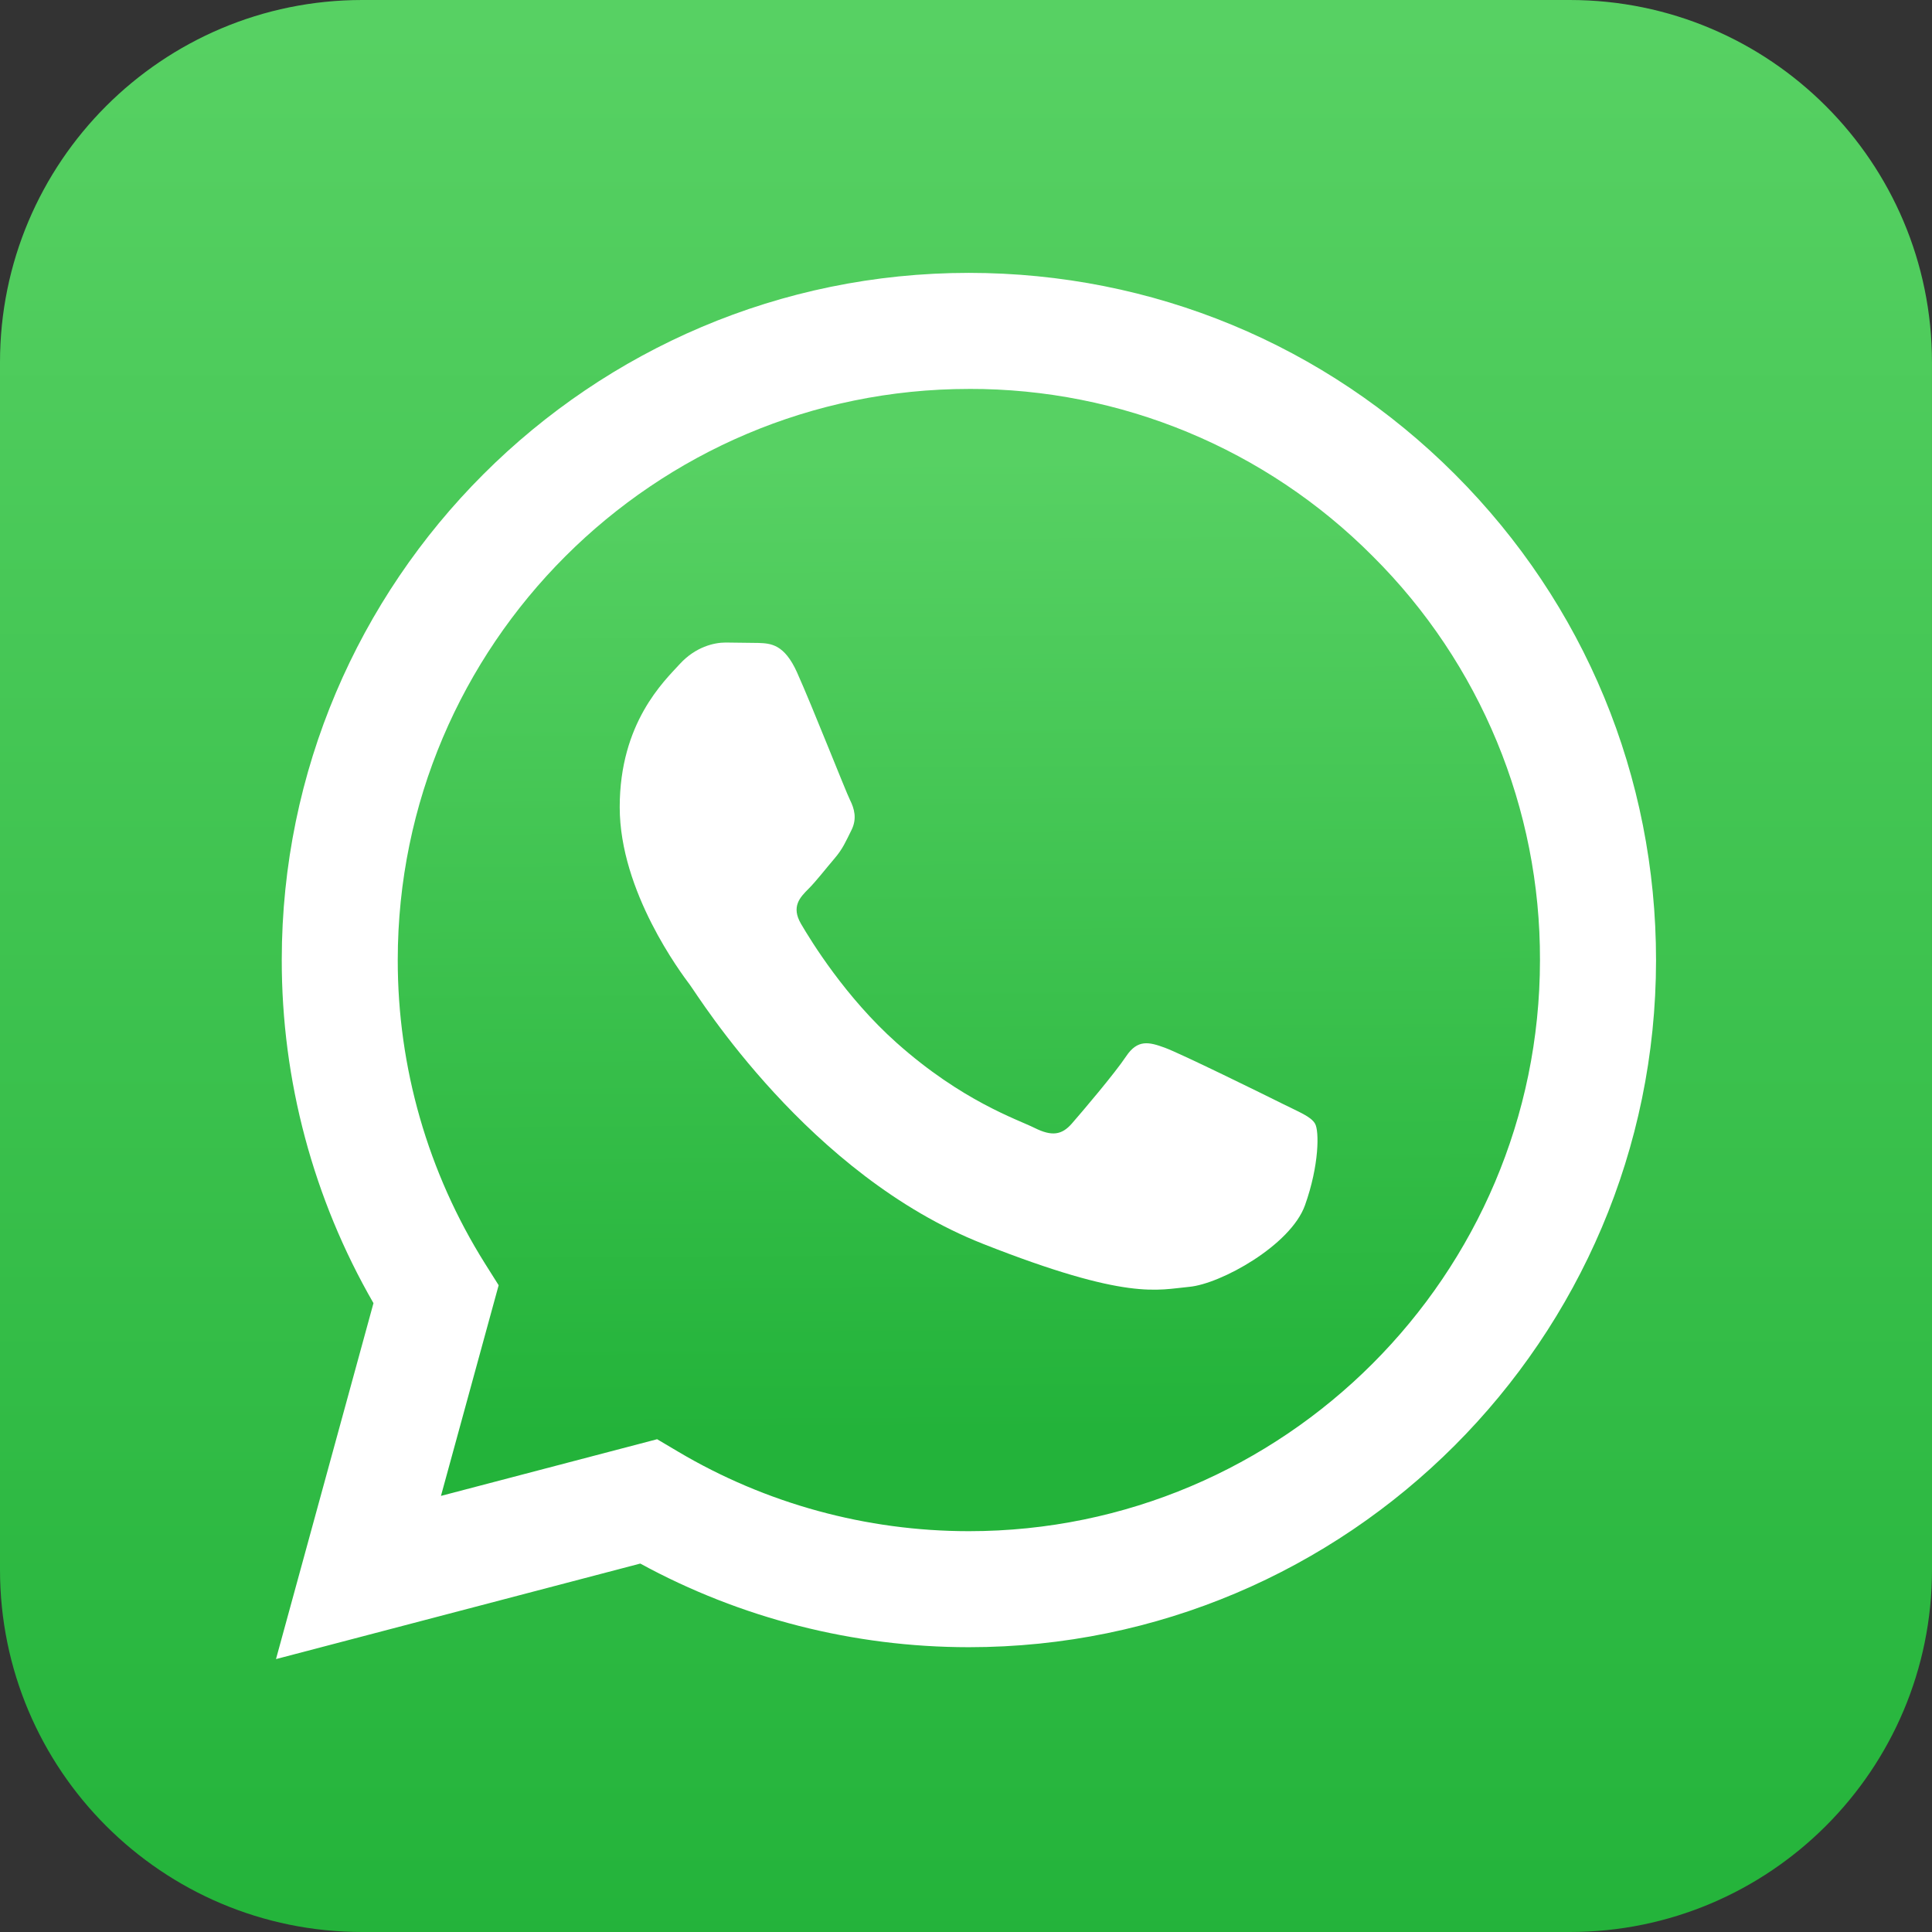 <?xml version="1.0" encoding="UTF-8"?>
<svg id="Capa_1" xmlns="http://www.w3.org/2000/svg" xmlns:xlink="http://www.w3.org/1999/xlink" version="1.1" viewBox="0 0 800 800">
  <rect x="0" y="0" width="800" height="800" fill="#333333" stroke="none"/>
  <!-- Generator: Adobe Illustrator 29.6.1, SVG Export Plug-In . SVG Version: 2.1.1 Build 9)  -->
  <defs>
    <style>
      .st0 {
        fill: none;
      }

      .st1 {
        fill-rule: evenodd;
      }

      .st1, .st2 {
        fill: #fff;
      }

      .st3 {
        fill: url(#Degradado_sin_nombre_2);
      }

      .st4 {
        fill: url(#Degradado_sin_nombre_21);
      }
    </style>
    <linearGradient id="Degradado_sin_nombre_2" data-name="Degradado sin nombre 2" x1="400" y1="8.93" x2="400" y2="808.93" gradientUnits="userSpaceOnUse">
      <stop offset="0" stop-color="#57d163"/>
      <stop offset="1" stop-color="#23b33a"/>
    </linearGradient>
    <linearGradient id="Degradado_sin_nombre_21" data-name="Degradado sin nombre 2" x1="399.96" y1="611.14" x2="402.35" y2="206.94" gradientTransform="translate(0 800.55) scale(1 -1)" xlink:href="#Degradado_sin_nombre_2"/>
  </defs>
  <path class="st3" d="M800.01,400.01c0,.28-.01.56-.01.85v249.14c0,82.84-67.16,150-150,150H149.99C67.15,800,0,732.84,0,650V150C0,67.16,67.15,0,149.99,0h500C732.84,0,799.99,67.16,799.99,150v250.01h.01Z"/>
  <g>
    <path class="st2" d="M114.28,687l40.37-147.39c-24.94-43.24-38.04-92.28-37.98-142.2.07-156.83,127.69-284.42,284.53-284.42,76.11.04,147.54,29.66,201.27,83.42,53.72,53.76,83.28,125.23,83.26,201.23-.07,156.82-127.72,284.43-284.53,284.43h-.12c-47.61-.02-94.4-11.96-135.96-34.63l-150.83,39.55Z"/>
    <path class="st0" d="M401.28,161.05c-130.45,0-236.53,106.05-236.58,236.39-.06,44.51,12.47,88.13,36.15,125.81l5.63,8.94-23.89,87.24,89.51-23.47,8.64,5.12c36.3,21.54,77.92,32.94,120.36,32.96h.09c130.35,0,236.43-106.06,236.48-236.41.2-62.76-24.72-122.98-69.2-167.25-44.23-44.51-104.44-69.48-167.19-69.33h0Z"/>
    <path class="st4" d="M401.28,161.05c-130.45,0-236.53,106.05-236.58,236.39-.06,44.51,12.47,88.13,36.15,125.81l5.63,8.94-23.89,87.23,89.51-23.47,8.64,5.12c36.3,21.54,77.92,32.94,120.36,32.96h.09c130.35,0,236.43-106.06,236.48-236.41.2-62.76-24.72-122.98-69.2-167.25-44.23-44.51-104.44-69.48-167.19-69.33Z"/>
    <path class="st1" d="M330.08,278.51c-5.33-11.84-10.94-12.08-16-12.28l-13.63-.17c-4.74,0-12.44,1.78-18.96,8.89-6.51,7.12-24.88,24.31-24.88,59.29s25.48,68.77,29.03,73.52,49.18,78.81,121.44,107.31c60.05,23.68,72.27,18.97,85.31,17.79s42.06-17.2,47.98-33.8c5.92-16.6,5.92-30.82,4.15-33.8s-6.52-4.74-13.63-8.3c-7.12-3.56-42.06-20.75-48.58-23.13s-11.25-3.55-16,3.56c-4.74,7.12-18.35,23.12-22.5,27.87s-8.29,5.34-15.41,1.79c-7.12-3.55-30.01-11.06-57.17-35.28-21.13-18.84-35.4-42.12-39.55-49.23s-.44-10.96,3.12-14.51c3.19-3.19,7.11-8.3,10.67-12.45s4.73-7.12,7.1-11.85,1.19-8.9-.59-12.45-15.59-38.71-21.91-52.77"/>
  </g>
</svg>